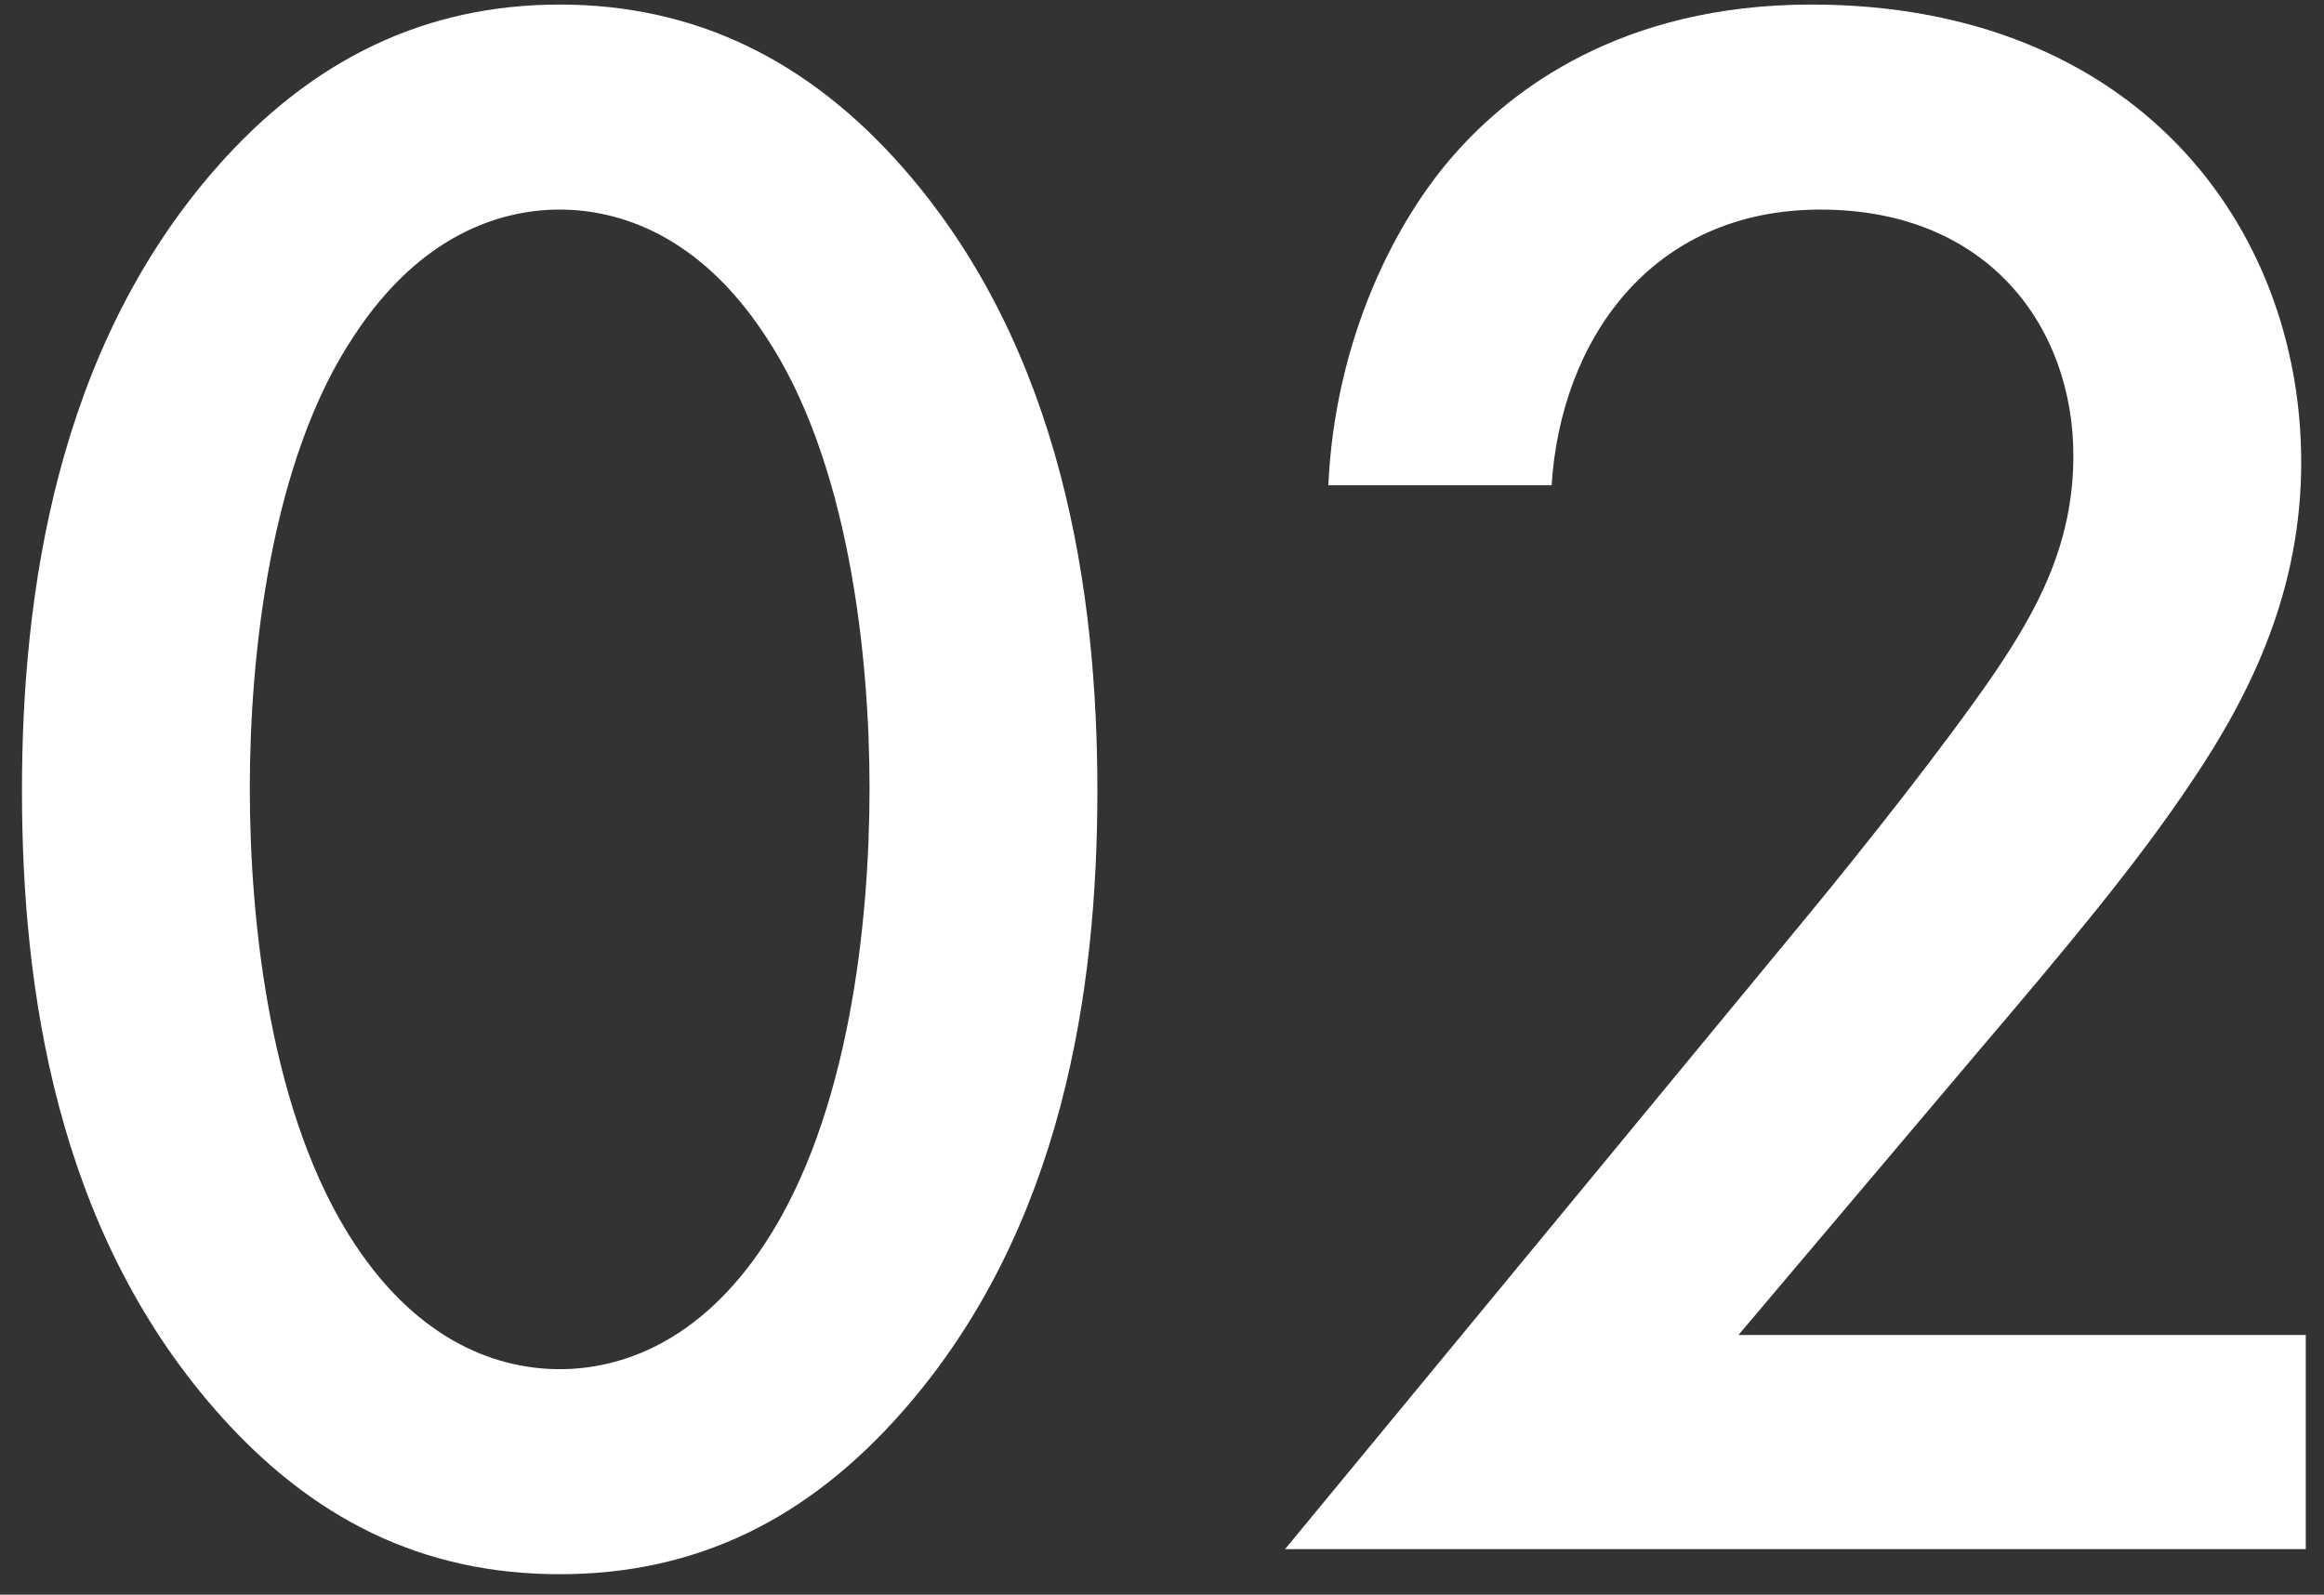 <svg width="102" height="70" viewBox="0 0 102 70" fill="none" xmlns="http://www.w3.org/2000/svg">
<rect x="0" y="0" width="102" height="70" fill="#333333" stroke="none"/>
<path d="M24.564 69.1C18.564 69.1 13.664 66.7 9.464 61.9C2.464 53.9 0.964 43.4 0.964 34.7C0.964 26.1 2.464 15.4 9.464 7.4C13.664 2.6 18.664 0.2 24.564 0.2C30.464 0.2 35.464 2.6 39.664 7.4C46.664 15.4 48.164 26.1 48.164 34.7C48.164 43.4 46.664 53.9 39.664 61.9C35.464 66.7 30.564 69.1 24.564 69.1ZM24.564 9.2C21.964 9.2 18.464 10.3 15.564 14.7C11.864 20.2 10.964 28.8 10.964 34.6C10.964 40.5 11.864 49 15.564 54.6C18.464 59 21.964 60.1 24.564 60.1C27.164 60.1 30.664 59 33.564 54.6C37.264 49 38.164 40.5 38.164 34.6C38.164 28.8 37.264 20.2 33.564 14.7C30.664 10.3 27.164 9.2 24.564 9.2ZM101.2 58.6V68H56.4L79.5 40C81.8 37.2 85.3 32.8 87.5 29.6C89.4 26.8 91 23.9 91 20C91 14.4 87.3 9.2 79.9 9.2C72.4 9.2 68.5 15 68.1 21.3H58.3C58.6 14.8 61.3 9.6 63.9 6.7C66.3 4 71.1 0.2 79.5 0.2C93.7 0.2 101 9.9 101 20.3C101 25.8 98.9 30.3 96.2 34.3C93.8 37.9 90.7 41.6 86.7 46.3L76.3 58.6H101.2Z" fill="white"/>
</svg>
